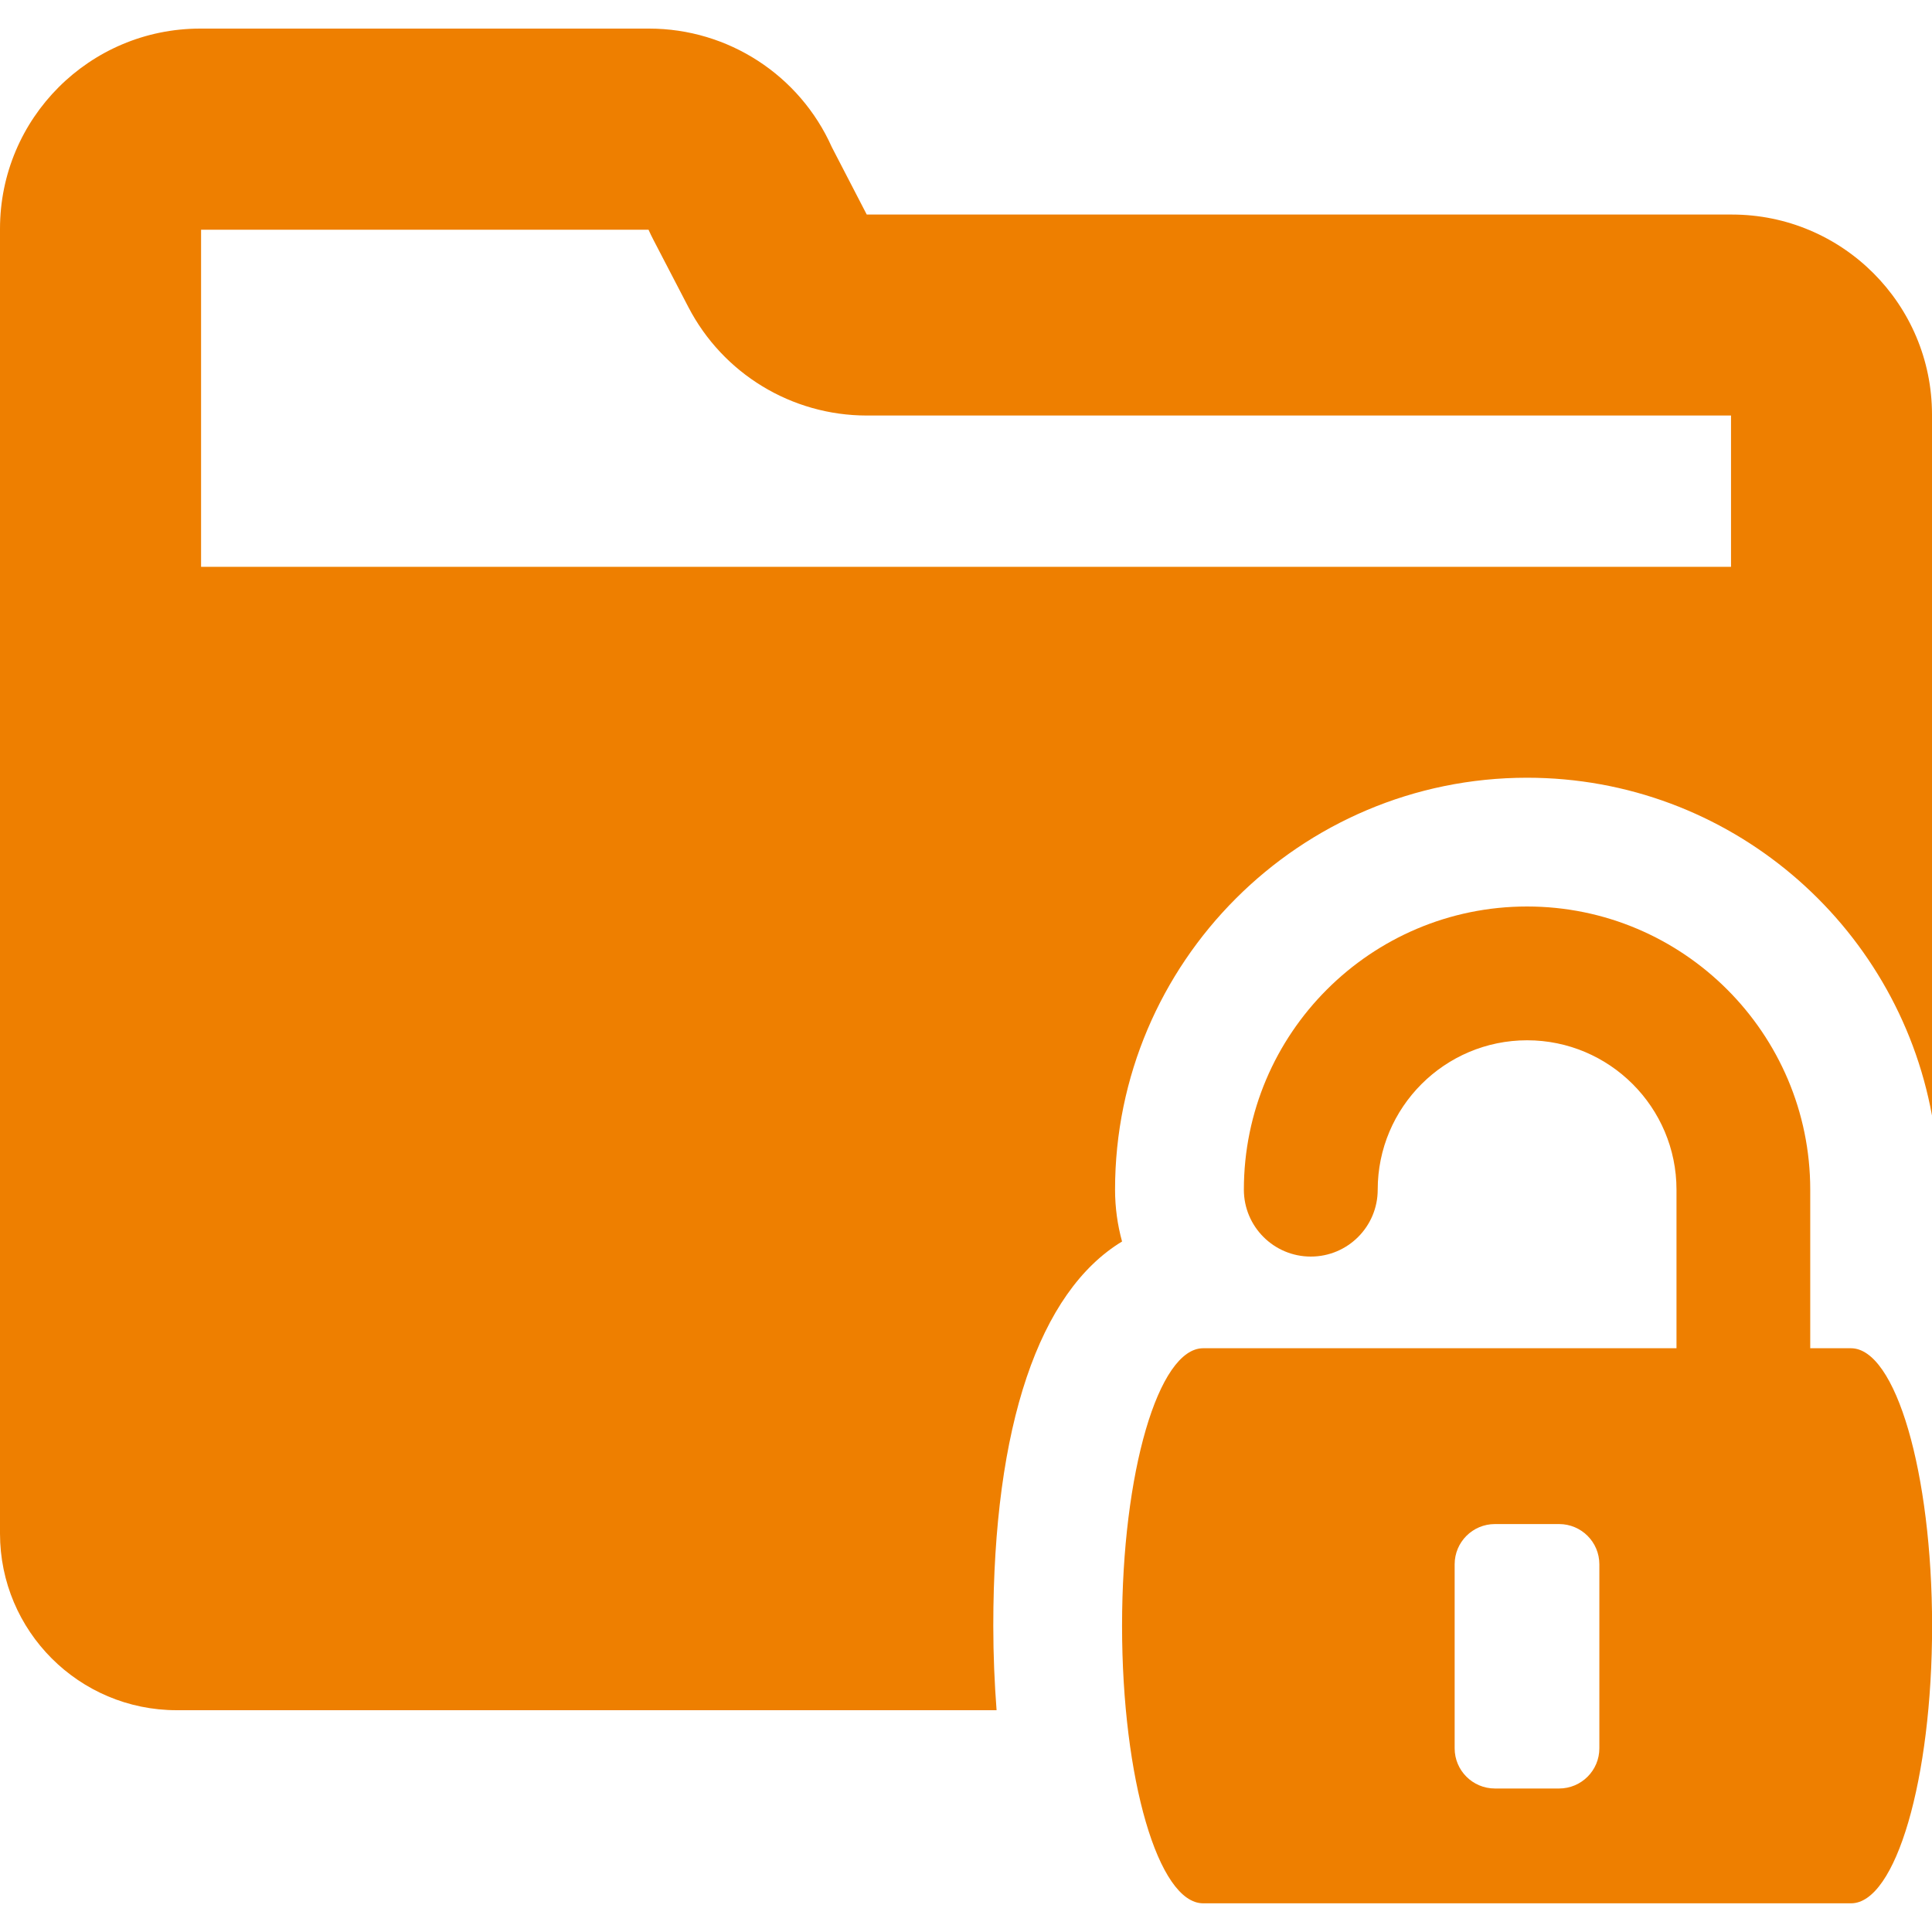 <?xml version="1.0" encoding="utf-8"?>
<!-- Generator: Adobe Illustrator 15.1.0, SVG Export Plug-In . SVG Version: 6.00 Build 0)  -->
<!DOCTYPE svg PUBLIC "-//W3C//DTD SVG 1.1//EN" "http://www.w3.org/Graphics/SVG/1.1/DTD/svg11.dtd">
<svg version="1.1" id="Capa_1" xmlns="http://www.w3.org/2000/svg" xmlns:xlink="http://www.w3.org/1999/xlink" x="0px" y="0px"
	 width="40px" height="40px" viewBox="0 0 40 40" enable-background="new 0 0 40 40" xml:space="preserve">
<g id="XMLID_41_">
	<path id="XMLID_45_" fill="#EE7F00" d="M35.856,4.442H17.945l-0.723-1.396c-0.666-1.492-2.148-2.454-3.784-2.454H4.144
		C1.855,0.593,0,2.448,0,4.738V31.75c0,2.02,1.638,3.658,3.659,3.658h16.974c-0.042-0.554-0.068-1.132-0.068-1.748
		c0-4.145,0.952-6.918,2.666-7.956c-0.094-0.341-0.145-0.702-0.145-1.073c0-4.703,3.826-8.529,8.53-8.529
		c4.179,0,7.658,3.021,8.384,6.994V8.585C40,6.296,38.145,4.442,35.856,4.442z M35.838,11.735H4.163V4.756h9.264
		c0.031,0.07,0.065,0.139,0.101,0.209l0.724,1.393c0.716,1.38,2.14,2.245,3.694,2.245h17.893V11.735z"/>
	<path id="XMLID_42_" fill="#EE7F00" d="M38.322,27.914h-0.843v-3.283c0-3.233-2.63-5.863-5.863-5.863s-5.863,2.63-5.863,5.863
		c0,0.765,0.621,1.385,1.386,1.385s1.385-0.62,1.385-1.385c0-1.705,1.387-3.093,3.093-3.093s3.093,1.388,3.093,3.093v3.283h-3.064
		h-0.06h-6.676c-0.926,0-1.679,2.574-1.679,5.746c0,3.174,0.753,5.746,1.679,5.746h6.676h0.06h6.678
		c0.926,0,1.678-2.573,1.678-5.746C40,30.488,39.248,27.914,38.322,27.914z M33.113,36.197c0,0.459-0.373,0.832-0.834,0.832h-1.328
		c-0.461,0-0.834-0.373-0.834-0.832v-3.81c0-0.46,0.373-0.833,0.834-0.833h1.328c0.461,0,0.834,0.373,0.834,0.833V36.197z"/>
</g>
</svg>
